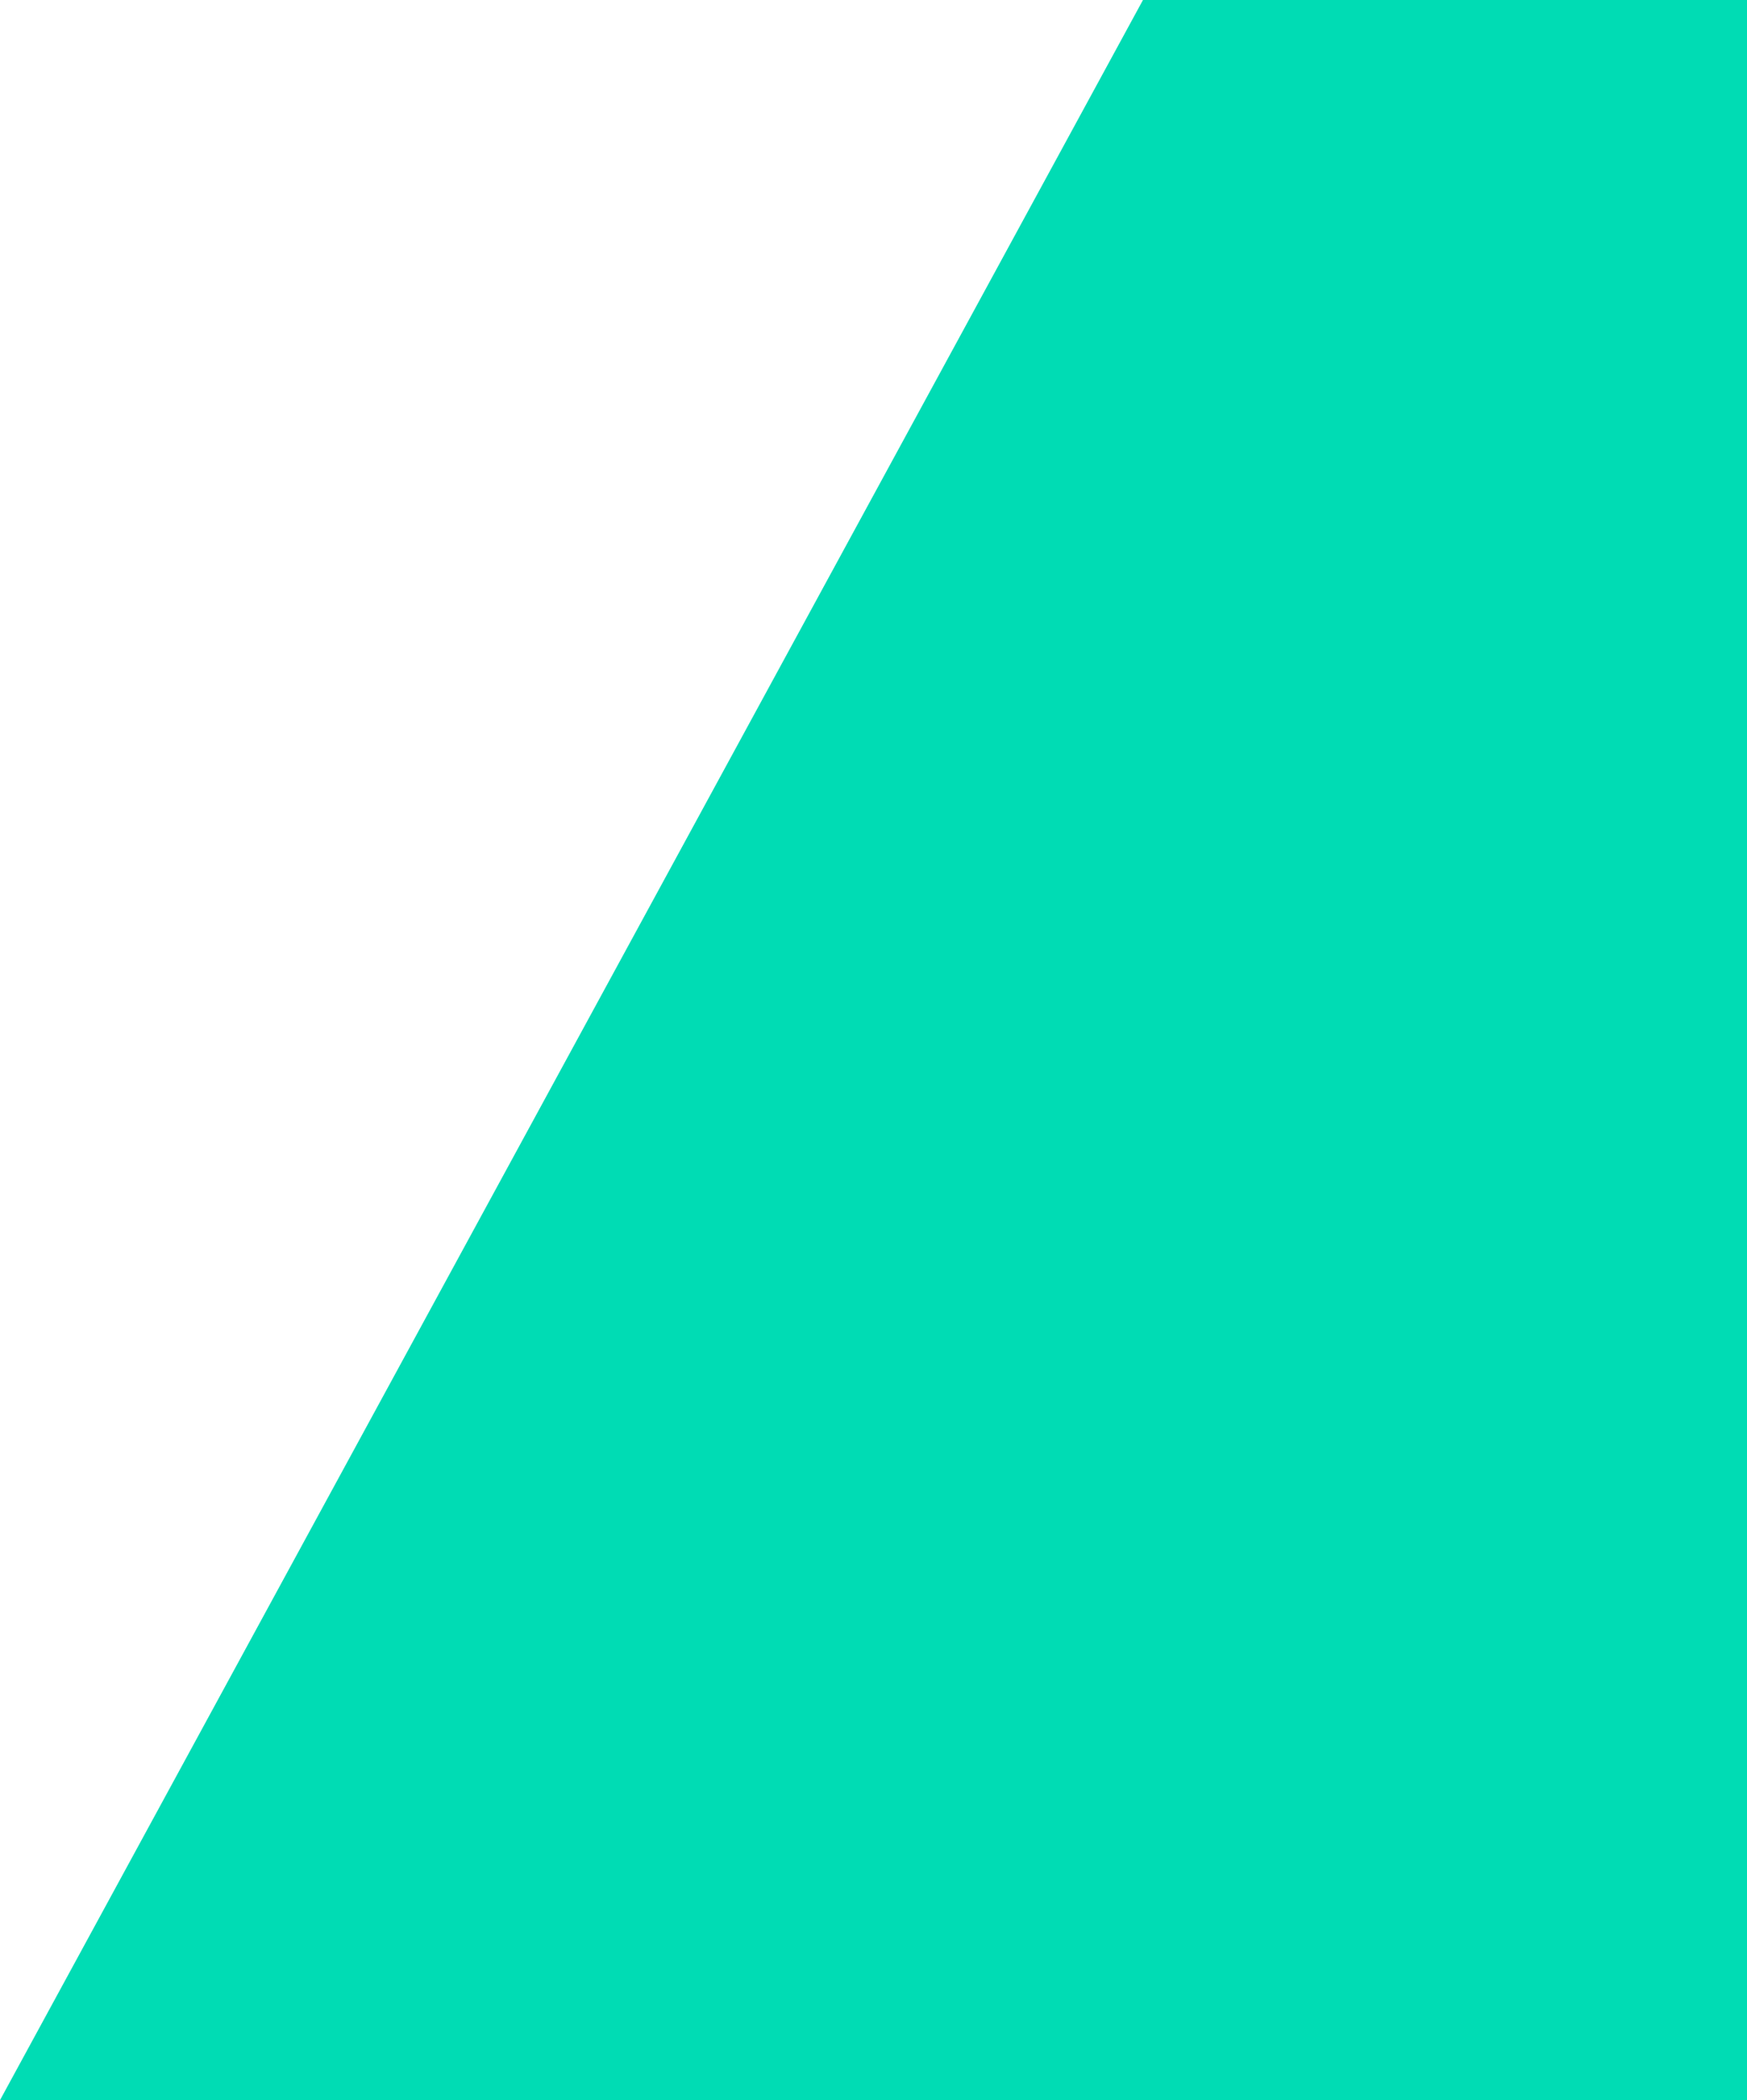 <?xml version="1.0" encoding="utf-8"?>
<svg xmlns="http://www.w3.org/2000/svg" fill="none" height="100%" overflow="visible" preserveAspectRatio="none" style="display: block;" viewBox="0 0 476 572" width="100%">
<path d="M311.423 0L476 0V572H0L311.423 0Z" fill="#00DCB4" id="Rectangle 13"/>
</svg>